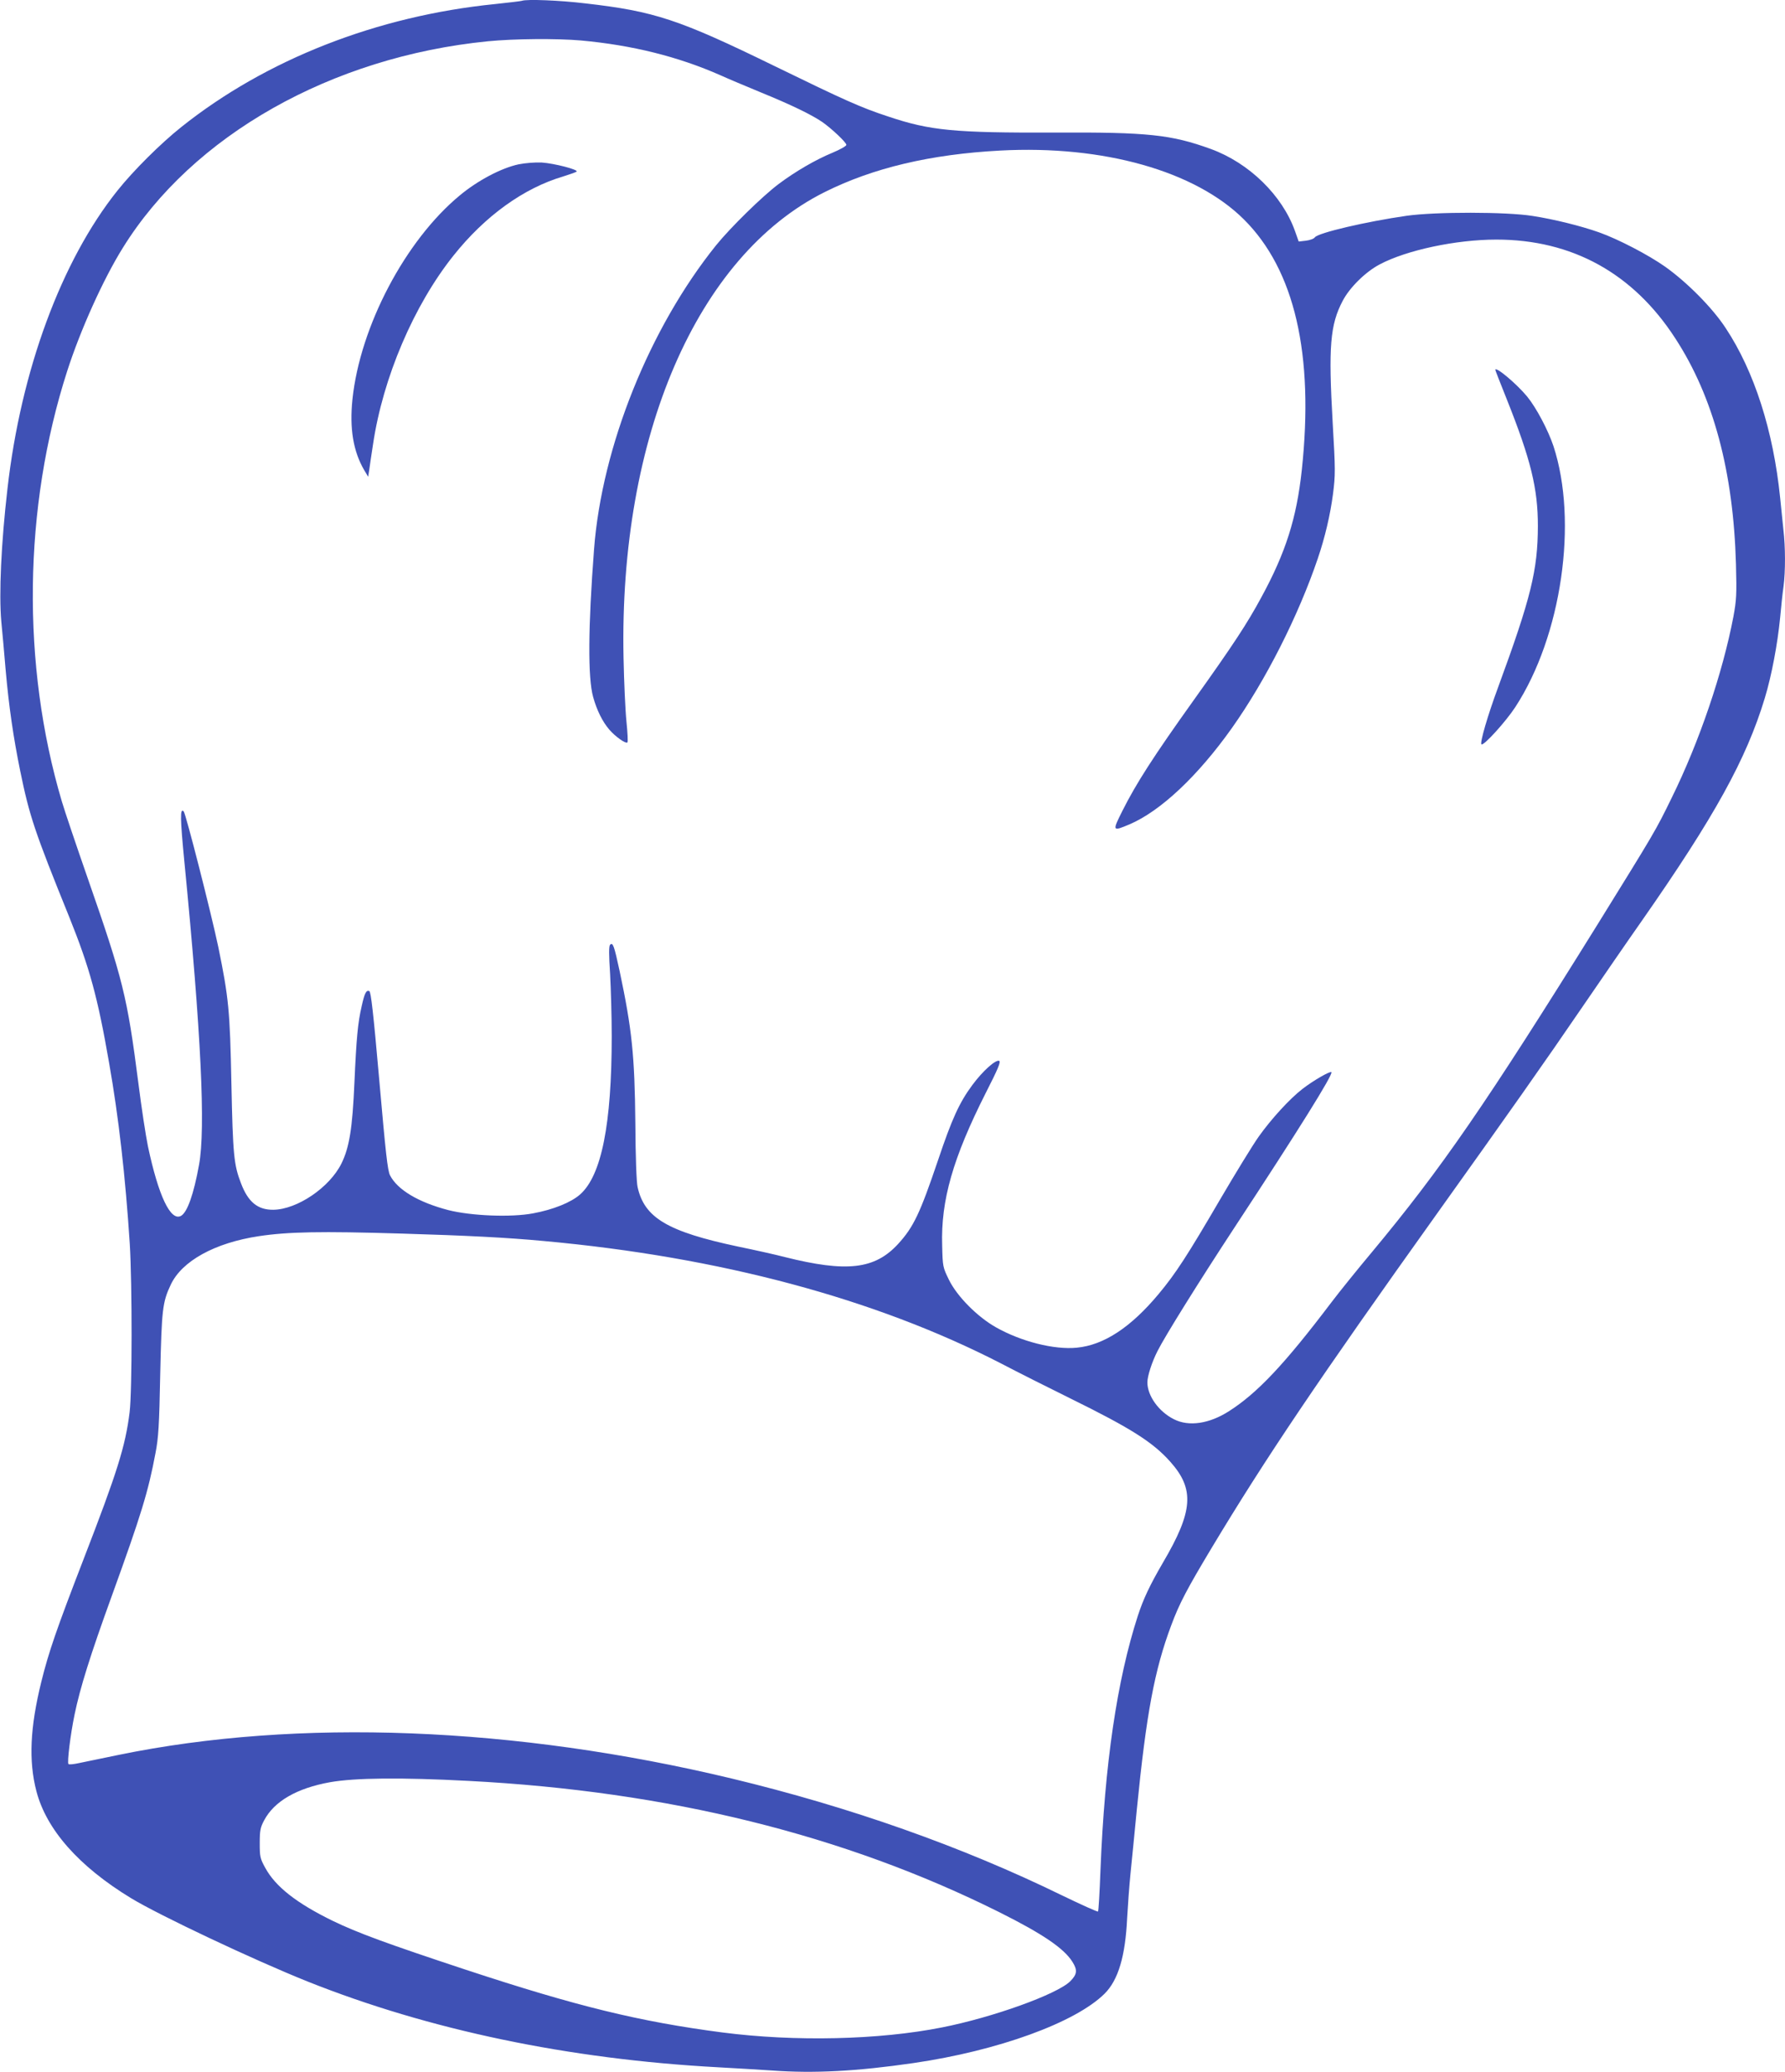 <?xml version="1.0" standalone="no"?>
<!DOCTYPE svg PUBLIC "-//W3C//DTD SVG 20010904//EN"
 "http://www.w3.org/TR/2001/REC-SVG-20010904/DTD/svg10.dtd">
<svg version="1.0" xmlns="http://www.w3.org/2000/svg"
 width="1103pt" height="1280pt" viewBox="0 0 1103 1280"
 preserveAspectRatio="xMidYMid meet">
<g transform="translate(0,1280) scale(0.1,-0.1)"
fill="#3f51b5" stroke="none">
<path d="M3225 12795 c-5 -2 -80 -11 -165 -20 -729 -73 -1416 -342 -1940 -760
-128 -102 -295 -268 -394 -392 -347 -434 -597 -1112 -680 -1843 -39 -338 -53
-648 -38 -819 7 -69 19 -205 27 -301 20 -224 47 -412 90 -623 57 -277 87 -369
303 -902 125 -311 175 -491 246 -900 59 -334 101 -702 128 -1120 15 -246 15
-908 -1 -1038 -26 -211 -77 -372 -284 -907 -168 -435 -216 -574 -262 -760 -69
-280 -79 -487 -30 -675 62 -237 262 -464 584 -660 176 -107 759 -382 1091
-515 752 -300 1614 -480 2535 -530 110 -6 261 -15 335 -20 260 -19 525 -5 875
46 522 76 1001 250 1181 429 84 84 128 231 139 468 4 73 13 197 21 277 8 80
26 258 39 395 59 592 109 859 212 1134 50 135 97 224 250 479 333 554 661
1041 1394 2067 435 609 661 929 904 1285 115 168 276 402 359 520 452 647 647
1001 761 1377 42 138 79 334 95 498 6 66 15 153 21 193 12 93 12 242 -1 351
-5 47 -14 136 -20 196 -42 414 -160 782 -337 1049 -81 124 -239 283 -373 378
-103 73 -291 171 -410 213 -110 39 -279 81 -410 101 -161 26 -601 26 -778 1
-250 -36 -546 -105 -567 -133 -6 -9 -31 -18 -56 -21 l-44 -5 -23 65 c-79 221
-284 421 -521 507 -243 88 -387 104 -961 101 -625 -2 -771 12 -1031 99 -171
56 -272 102 -699 310 -596 291 -745 340 -1173 389 -157 19 -363 27 -392 16z
m365 -245 c316 -29 599 -99 862 -215 46 -21 158 -68 250 -106 186 -76 310
-136 378 -182 59 -41 150 -127 150 -142 0 -7 -39 -29 -87 -49 -104 -43 -228
-115 -332 -193 -101 -76 -296 -267 -386 -378 -411 -511 -705 -1242 -754 -1875
-37 -484 -39 -796 -6 -915 23 -83 58 -153 100 -202 38 -44 102 -89 112 -79 4
3 1 61 -6 129 -7 67 -15 245 -18 394 -28 1368 454 2482 1242 2876 300 150 655
234 1086 257 637 34 1204 -126 1505 -425 314 -312 435 -833 358 -1550 -32
-296 -99 -508 -250 -785 -87 -161 -170 -288 -417 -634 -251 -351 -356 -515
-441 -684 -64 -128 -63 -129 44 -84 192 82 422 299 631 593 210 296 412 695
532 1049 44 129 77 269 94 399 15 118 15 147 -2 439 -27 471 -16 606 62 754
43 82 141 179 229 225 166 88 471 153 721 153 467 0 845 -208 1105 -610 236
-362 359 -824 375 -1395 5 -189 3 -222 -16 -325 -66 -346 -210 -771 -381
-1118 -100 -205 -105 -212 -458 -782 -690 -1110 -967 -1511 -1394 -2024 -88
-105 -201 -245 -251 -311 -290 -383 -458 -561 -634 -673 -121 -77 -247 -96
-339 -49 -94 47 -164 145 -164 228 0 38 28 126 63 194 47 93 250 419 477 765
397 604 609 944 597 957 -8 8 -112 -52 -178 -103 -78 -60 -192 -184 -271 -295
-37 -52 -144 -227 -239 -389 -201 -344 -273 -456 -380 -584 -172 -206 -338
-315 -505 -331 -140 -14 -344 38 -500 126 -115 65 -240 191 -290 293 -38 78
-39 81 -42 212 -9 279 67 542 269 942 76 149 95 194 83 199 -22 8 -101 -62
-166 -150 -80 -108 -126 -209 -212 -465 -111 -327 -150 -411 -247 -517 -144
-156 -317 -176 -700 -80 -53 14 -183 43 -290 65 -433 92 -577 177 -619 367 -7
27 -13 194 -14 393 -4 421 -21 582 -97 941 -34 158 -42 180 -59 163 -8 -8 -8
-60 0 -180 5 -93 10 -266 10 -385 0 -544 -63 -861 -196 -978 -56 -49 -165 -93
-289 -116 -136 -26 -383 -16 -525 20 -184 48 -314 125 -360 215 -15 29 -27
140 -66 584 -37 422 -52 550 -62 554 -19 7 -29 -12 -47 -93 -24 -103 -33 -202
-45 -475 -12 -277 -31 -398 -80 -497 -73 -148 -273 -284 -421 -286 -97 -1
-156 48 -200 164 -44 114 -50 177 -59 614 -9 454 -17 532 -81 845 -43 205
-201 825 -214 838 -23 23 -22 -41 5 -318 103 -1054 131 -1641 90 -1865 -33
-183 -73 -295 -112 -316 -64 -34 -139 124 -204 431 -13 63 -40 239 -59 390
-69 536 -95 640 -313 1265 -71 204 -143 417 -160 475 -250 844 -238 1815 33
2657 82 255 223 568 344 762 431 695 1289 1180 2256 1276 163 16 424 18 575 5z
m-1110 -7370 c402 -12 658 -25 880 -46 1089 -99 2047 -356 2823 -755 105 -55
300 -153 432 -218 374 -184 509 -270 616 -390 152 -170 142 -306 -45 -624 -81
-139 -121 -224 -155 -328 -129 -398 -205 -917 -231 -1573 -5 -137 -12 -251
-15 -254 -3 -3 -103 42 -223 100 -618 302 -1310 546 -2042 722 -1339 321
-2679 373 -3785 146 -104 -21 -216 -45 -247 -51 -32 -7 -61 -10 -65 -6 -9 9
12 182 38 307 34 164 96 363 231 735 181 500 224 640 269 880 18 93 23 168 29
485 9 401 14 446 65 554 69 147 273 259 545 300 180 27 382 31 880 16z m415
-3381 c1234 -64 2322 -333 3280 -811 270 -135 400 -224 452 -307 32 -51 29
-77 -14 -120 -81 -80 -478 -223 -793 -285 -388 -77 -907 -89 -1356 -31 -513
67 -901 162 -1584 387 -490 162 -670 228 -825 303 -223 109 -353 211 -416 327
-32 58 -34 69 -34 153 0 78 4 97 27 140 62 118 202 199 408 236 154 27 438 30
855 8z"/>
<path d="M3205 11785 c-108 -23 -255 -101 -365 -193 -336 -278 -615 -809 -662
-1258 -19 -181 5 -323 73 -439 l24 -40 7 45 c3 25 14 95 23 155 61 412 252
859 497 1166 195 245 434 417 678 489 41 13 79 26 83 30 13 12 -139 51 -215
56 -43 2 -102 -3 -143 -11z"/>
<path d="M9240 10515 c0 -3 31 -82 69 -177 151 -378 194 -556 194 -788 -1
-272 -42 -441 -246 -996 -64 -173 -113 -341 -103 -352 13 -12 153 143 210 231
286 439 388 1146 235 1612 -33 98 -105 235 -162 305 -65 79 -197 190 -197 165z"/>
</g>
</svg>
